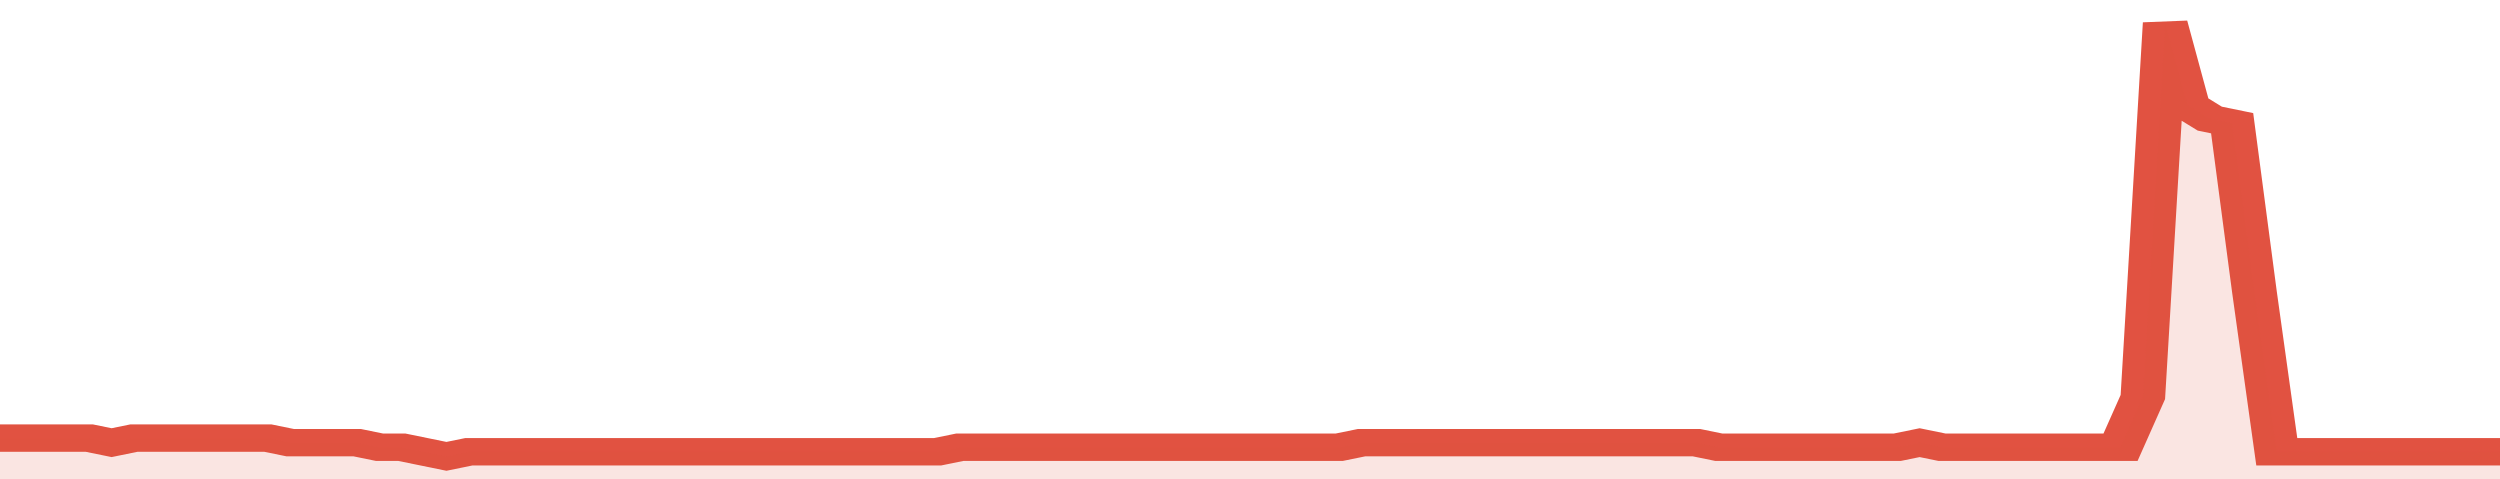 <svg xmlns="http://www.w3.org/2000/svg" viewBox="0 0 336 105" width="120" height="23" preserveAspectRatio="none">
				 <polyline fill="none" stroke="#E15241" stroke-width="6" points="0, 96 3, 96 6, 96 9, 96 12, 96 15, 97 18, 96 21, 96 24, 96 27, 96 30, 96 33, 96 36, 96 39, 97 42, 97 45, 97 48, 97 51, 98 54, 98 57, 99 60, 100 63, 99 66, 99 69, 99 72, 99 75, 99 78, 99 81, 99 84, 99 87, 99 90, 99 93, 99 96, 99 99, 99 102, 99 105, 99 108, 99 111, 99 114, 99 117, 99 120, 99 123, 99 126, 99 129, 98 132, 98 135, 98 138, 98 141, 98 144, 98 147, 98 150, 98 153, 98 156, 98 159, 98 162, 98 165, 98 168, 98 171, 98 174, 98 177, 98 180, 98 183, 97 186, 97 189, 97 192, 97 195, 97 198, 97 201, 97 204, 97 207, 97 210, 97 213, 97 216, 97 219, 97 222, 97 225, 97 228, 97 231, 98 234, 98 237, 98 240, 98 243, 98 246, 98 249, 98 252, 98 255, 98 258, 97 261, 98 264, 98 267, 98 270, 98 273, 98 276, 98 279, 98 282, 98 285, 98 288, 87 291, 5 294, 23 297, 26 300, 27 303, 64 306, 99 309, 99 312, 99 315, 99 318, 99 321, 99 324, 99 327, 99 330, 99 333, 99 336, 99 336, 99 "> </polyline>
				 <polygon fill="#E15241" opacity="0.15" points="0, 105 0, 96 3, 96 6, 96 9, 96 12, 96 15, 97 18, 96 21, 96 24, 96 27, 96 30, 96 33, 96 36, 96 39, 97 42, 97 45, 97 48, 97 51, 98 54, 98 57, 99 60, 100 63, 99 66, 99 69, 99 72, 99 75, 99 78, 99 81, 99 84, 99 87, 99 90, 99 93, 99 96, 99 99, 99 102, 99 105, 99 108, 99 111, 99 114, 99 117, 99 120, 99 123, 99 126, 99 129, 98 132, 98 135, 98 138, 98 141, 98 144, 98 147, 98 150, 98 153, 98 156, 98 159, 98 162, 98 165, 98 168, 98 171, 98 174, 98 177, 98 180, 98 183, 97 186, 97 189, 97 192, 97 195, 97 198, 97 201, 97 204, 97 207, 97 210, 97 213, 97 216, 97 219, 97 222, 97 225, 97 228, 97 231, 98 234, 98 237, 98 240, 98 243, 98 246, 98 249, 98 252, 98 255, 98 258, 97 261, 98 264, 98 267, 98 270, 98 273, 98 276, 98 279, 98 282, 98 285, 98 288, 87 291, 5 294, 23 297, 26 300, 27 303, 64 306, 99 309, 99 312, 99 315, 99 318, 99 321, 99 324, 99 327, 99 330, 99 333, 99 336, 99 336, 105 "></polygon>
			</svg>